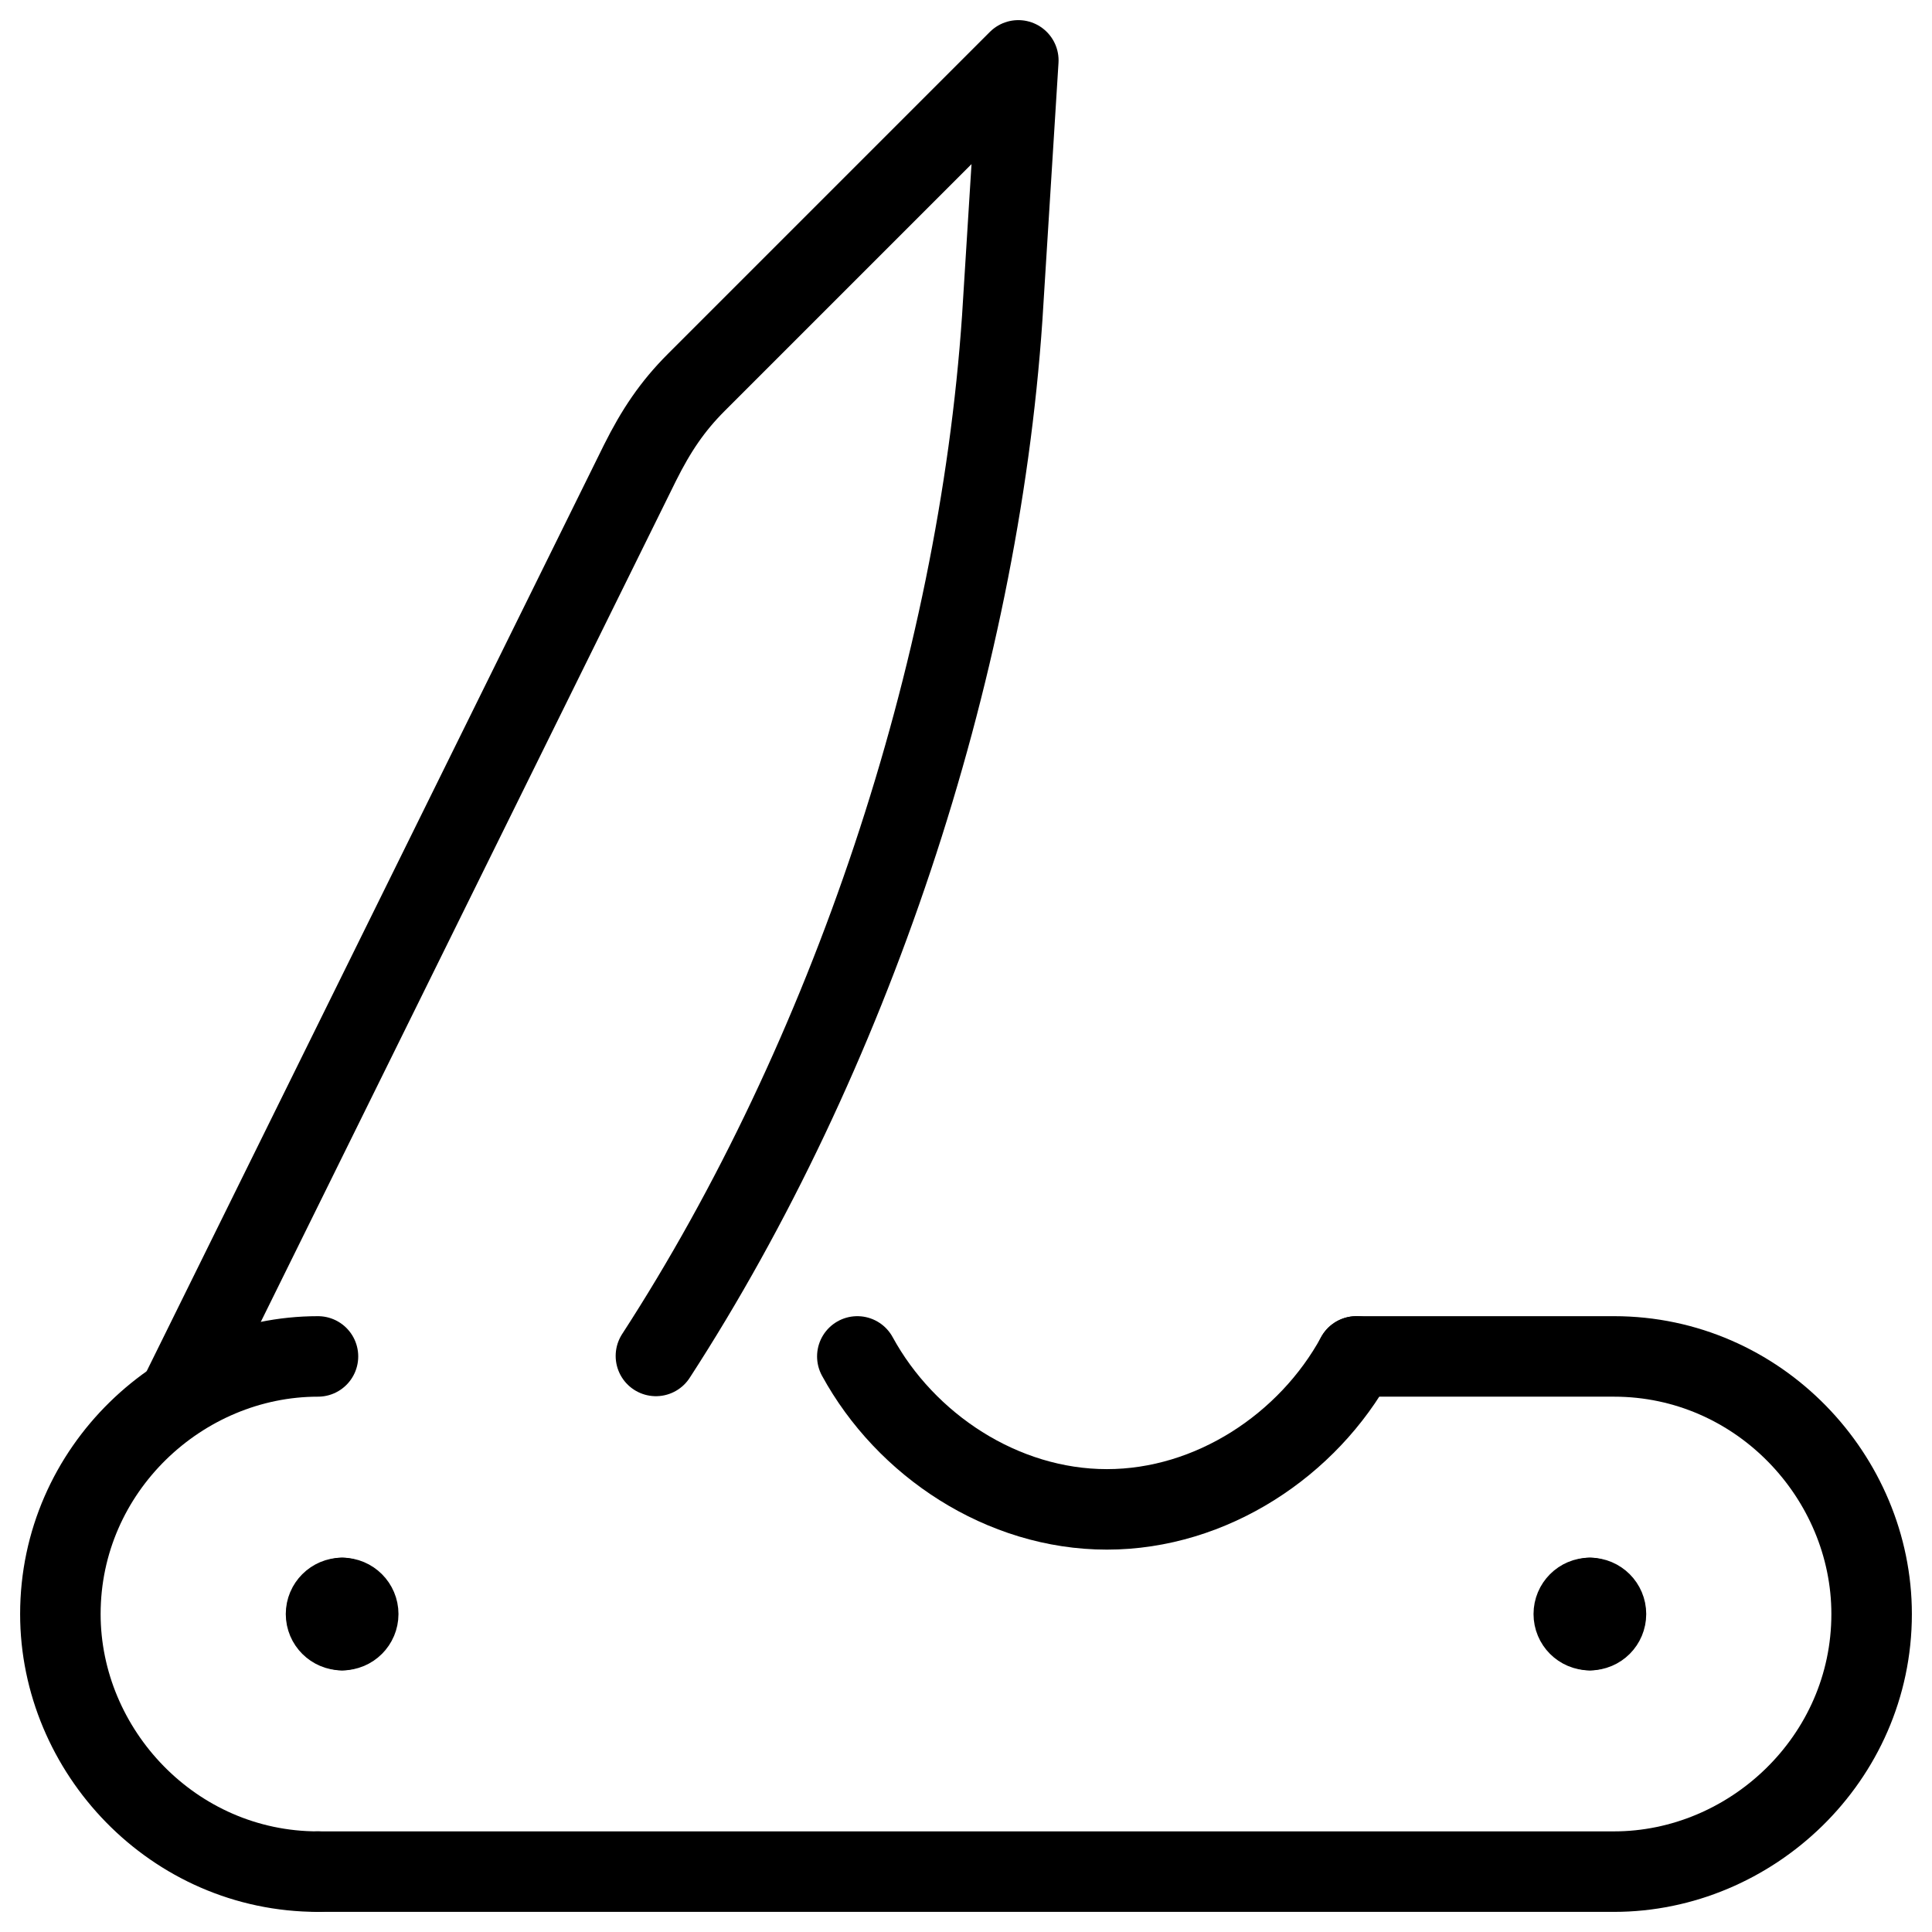 <svg xmlns="http://www.w3.org/2000/svg" fill="none" viewBox="0 0 24 24"><path stroke="#000000" stroke-linecap="round" stroke-linejoin="round" stroke-miterlimit="10" d="M3.95 23.25c-1.8 0 -3.2 -1.5 -3.2 -3.2 0 -1.8 1.5 -3.2 3.2 -3.2" stroke-width="1"></path><path stroke="#000000" stroke-linecap="round" stroke-linejoin="round" stroke-miterlimit="10" d="M16.85 16.85h3.2c1.8 0 3.2 1.5 3.2 3.2 0 1.8 -1.5 3.2 -3.2 3.2H3.95" stroke-width="1"></path><path stroke="#000000" stroke-linecap="round" stroke-linejoin="round" stroke-miterlimit="10" d="M16.85 16.85c-0.6 1.1 -1.8 1.9 -3.1 1.9s-2.5 -0.8 -3.1 -1.9" stroke-width="1"></path><path stroke="#000000" stroke-linecap="round" stroke-linejoin="round" stroke-miterlimit="10" d="M4.25 20.25c-0.11 0 -0.2 -0.089 -0.2 -0.2 0 -0.11 0.09 -0.2 0.2 -0.2" stroke-width="1"></path><path stroke="#000000" stroke-linecap="round" stroke-linejoin="round" stroke-miterlimit="10" d="M4.25 20.25c0.11 0 0.2 -0.089 0.2 -0.2 0 -0.11 -0.09 -0.2 -0.2 -0.2" stroke-width="1"></path><path stroke="#000000" stroke-linecap="round" stroke-linejoin="round" stroke-miterlimit="10" d="M19.75 20.25c-0.111 0 -0.2 -0.089 -0.2 -0.2 0 -0.11 0.089 -0.2 0.2 -0.2" stroke-width="1"></path><path stroke="#000000" stroke-linecap="round" stroke-linejoin="round" stroke-miterlimit="10" d="M19.75 20.25c0.111 0 0.2 -0.089 0.2 -0.2 0 -0.11 -0.09 -0.2 -0.2 -0.2" stroke-width="1"></path><path stroke="#000000" stroke-linecap="round" stroke-linejoin="round" stroke-miterlimit="10" d="M2.219 17.359 7.95 5.75c0.2 -0.4 0.4 -0.7 0.7 -1L12.65 0.75l-0.2 3.2c-0.3 4.4 -1.902 9.194 -4.302 12.894" stroke-width="1"></path></svg>